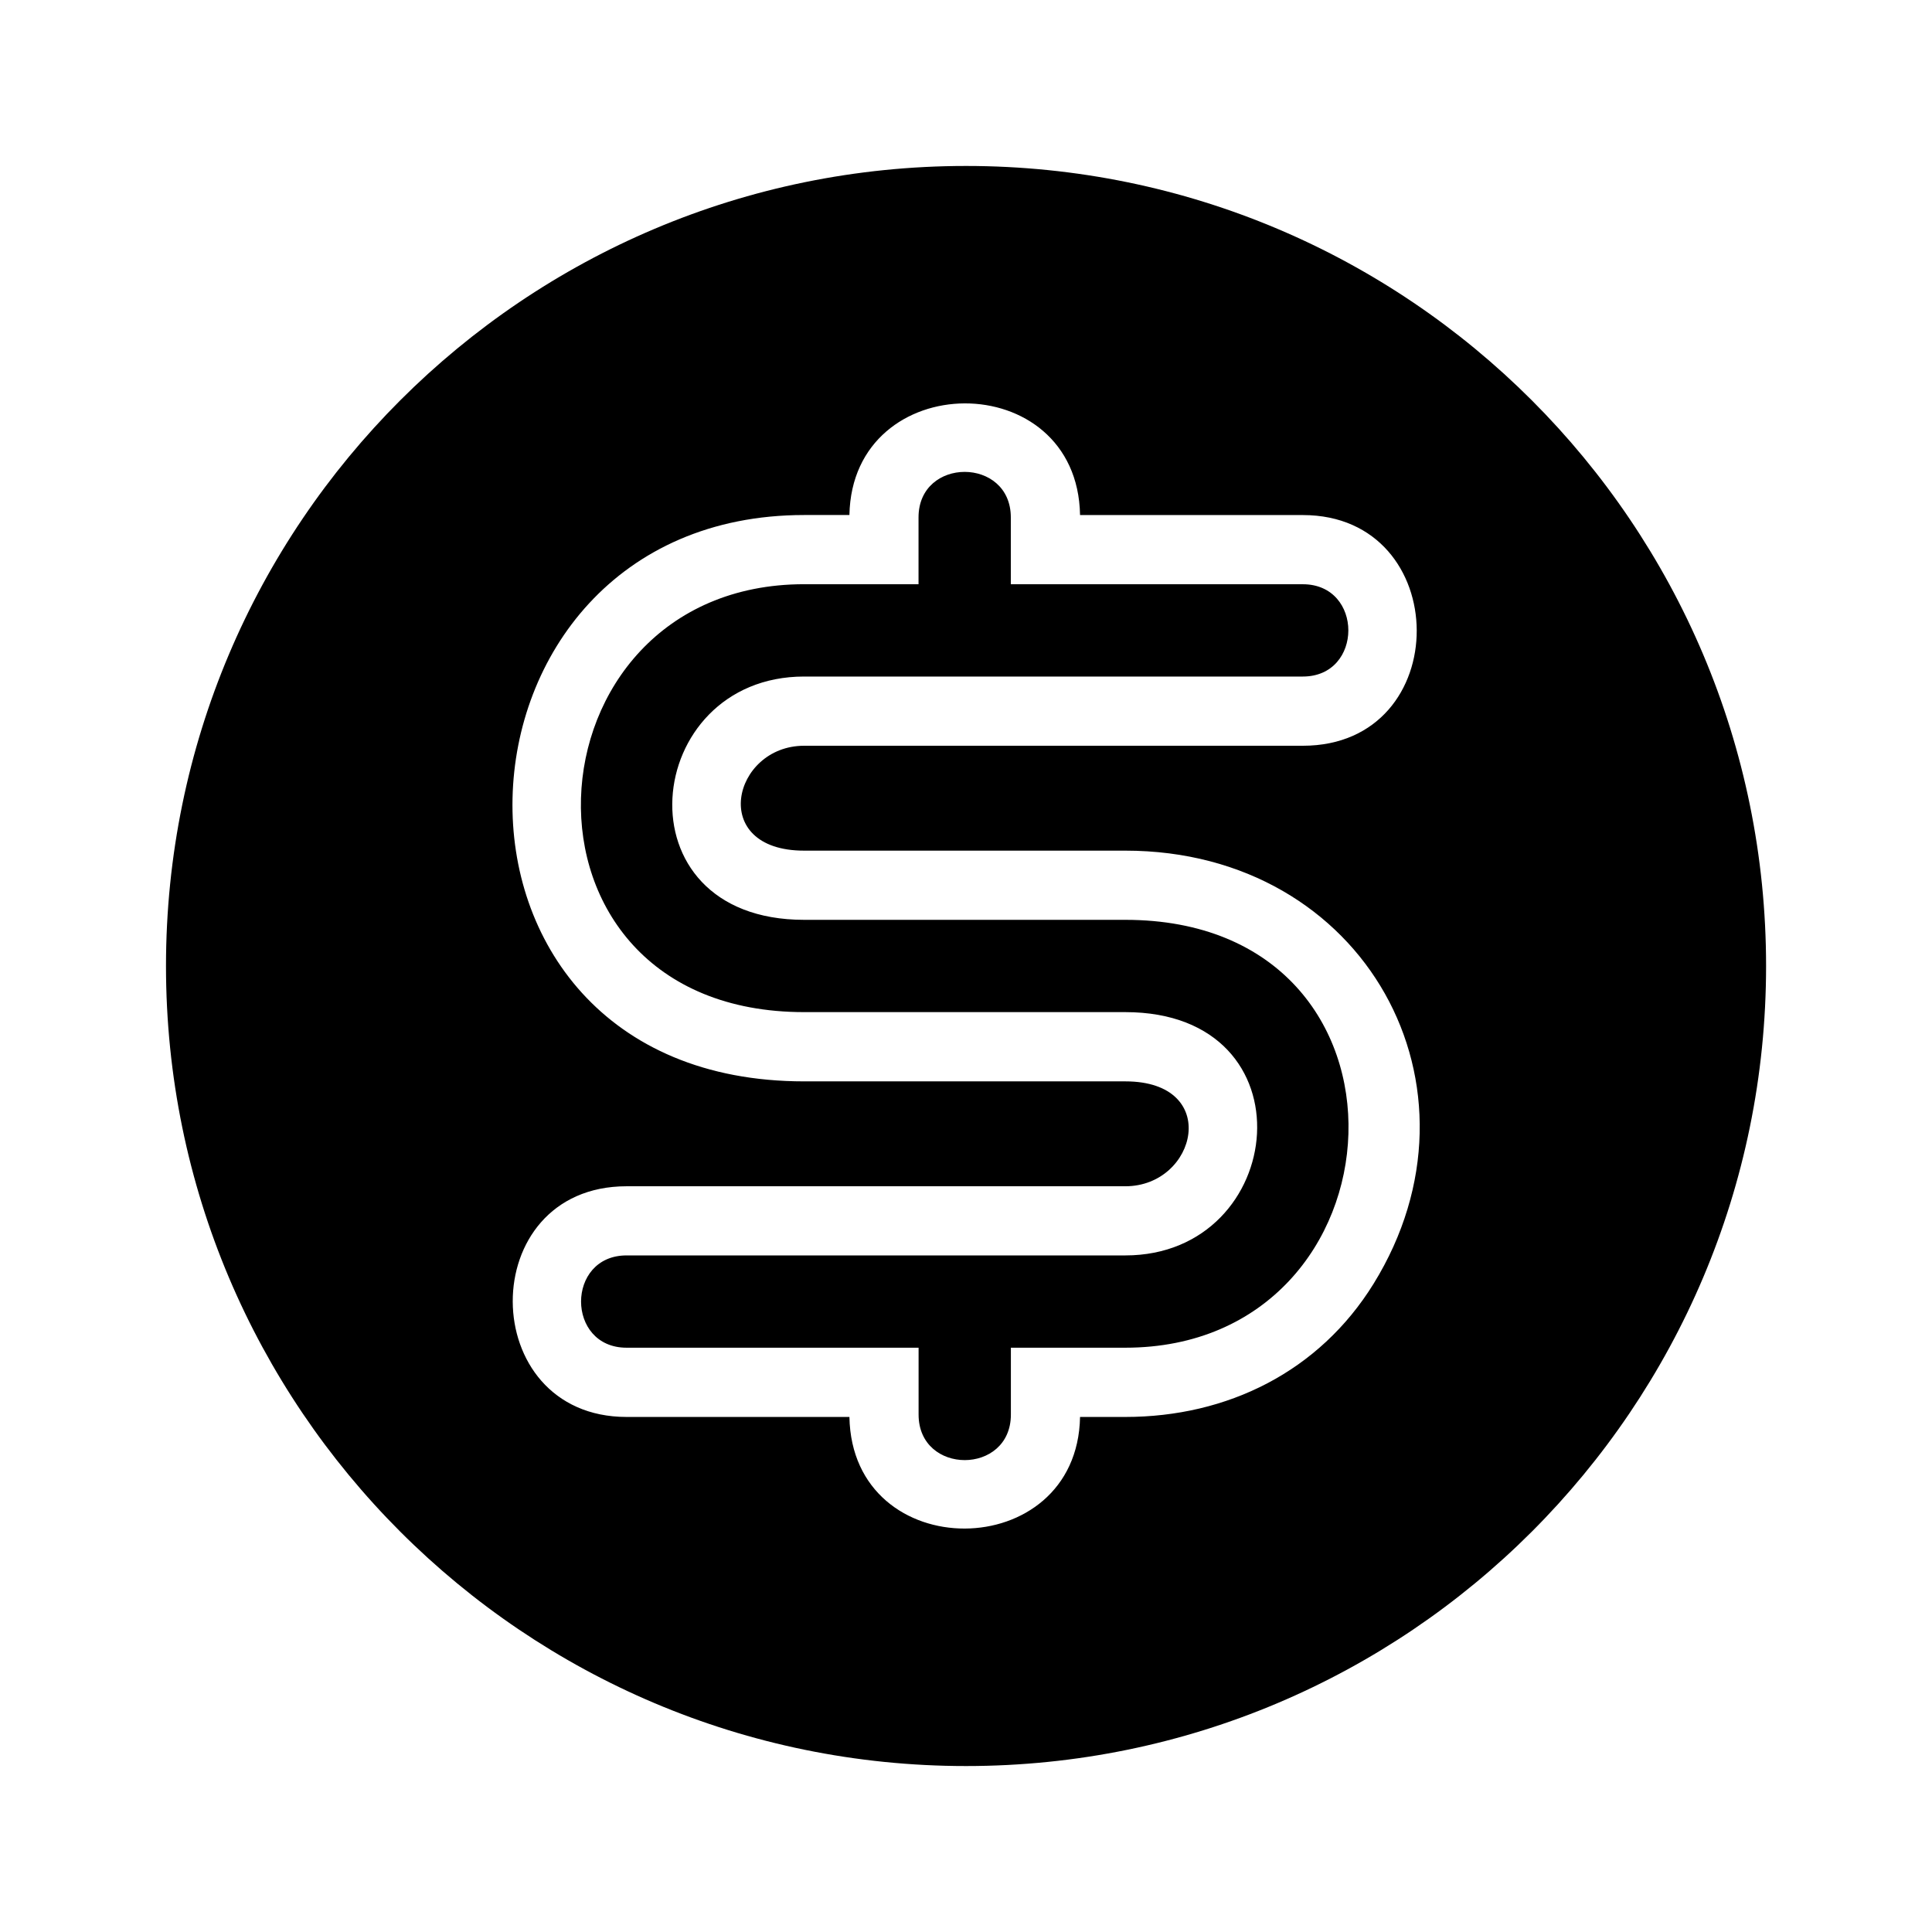 <?xml version="1.0" encoding="UTF-8"?>
<!-- Uploaded to: SVG Repo, www.svgrepo.com, Generator: SVG Repo Mixer Tools -->
<svg fill="#000000" width="800px" height="800px" version="1.1" viewBox="144 144 512 512" xmlns="http://www.w3.org/2000/svg">
 <path d="m400.01 187.98c117.11 0 212.02 94.918 212.02 212.02 0 117.11-94.934 212.02-212.02 212.02-117.11 0-212.02-94.934-212.02-212.02 0-117.11 94.918-212.02 212.02-212.02zm30.199 92.516h59.051c40.039 0 40.461 61.137 0 61.137h-132.16c-18.984 0-25.527 27.797 0 27.797h85.109c63.66 0 97.895 62.832 65.809 114.77-14.391 23.277-38.723 35.309-65.809 35.309h-11.984c-0.727 39.254-60.398 39.613-61.121 0h-59.035c-40.039 0-40.461-61.137 0-61.137h132.16c19 0 25.527-27.797 0-27.797h-85.109c-106.36 0-99.754-150.09 0-150.09h11.984c0.742-39.254 60.398-39.629 61.121 0zm-42.789 0.621c0-16.082 24.457-16.082 24.457 0v17.715h77.387c16.082 0 16.082 24.457 0 24.457h-132.16c-43.121 0-49.953 64.477 0 64.477h85.109c82.176 0 75.512 113.39 0 113.39h-30.32v17.715c0 16.098-24.457 16.098-24.457 0v-17.715h-77.387c-16.082 0-16.082-24.457 0-24.457h132.16c43.137 0 49.953-64.477 0-64.477h-85.109c-82.191 0-75.496-113.4 0-113.4h30.32v-17.715z" fill-rule="evenodd"/>
</svg>